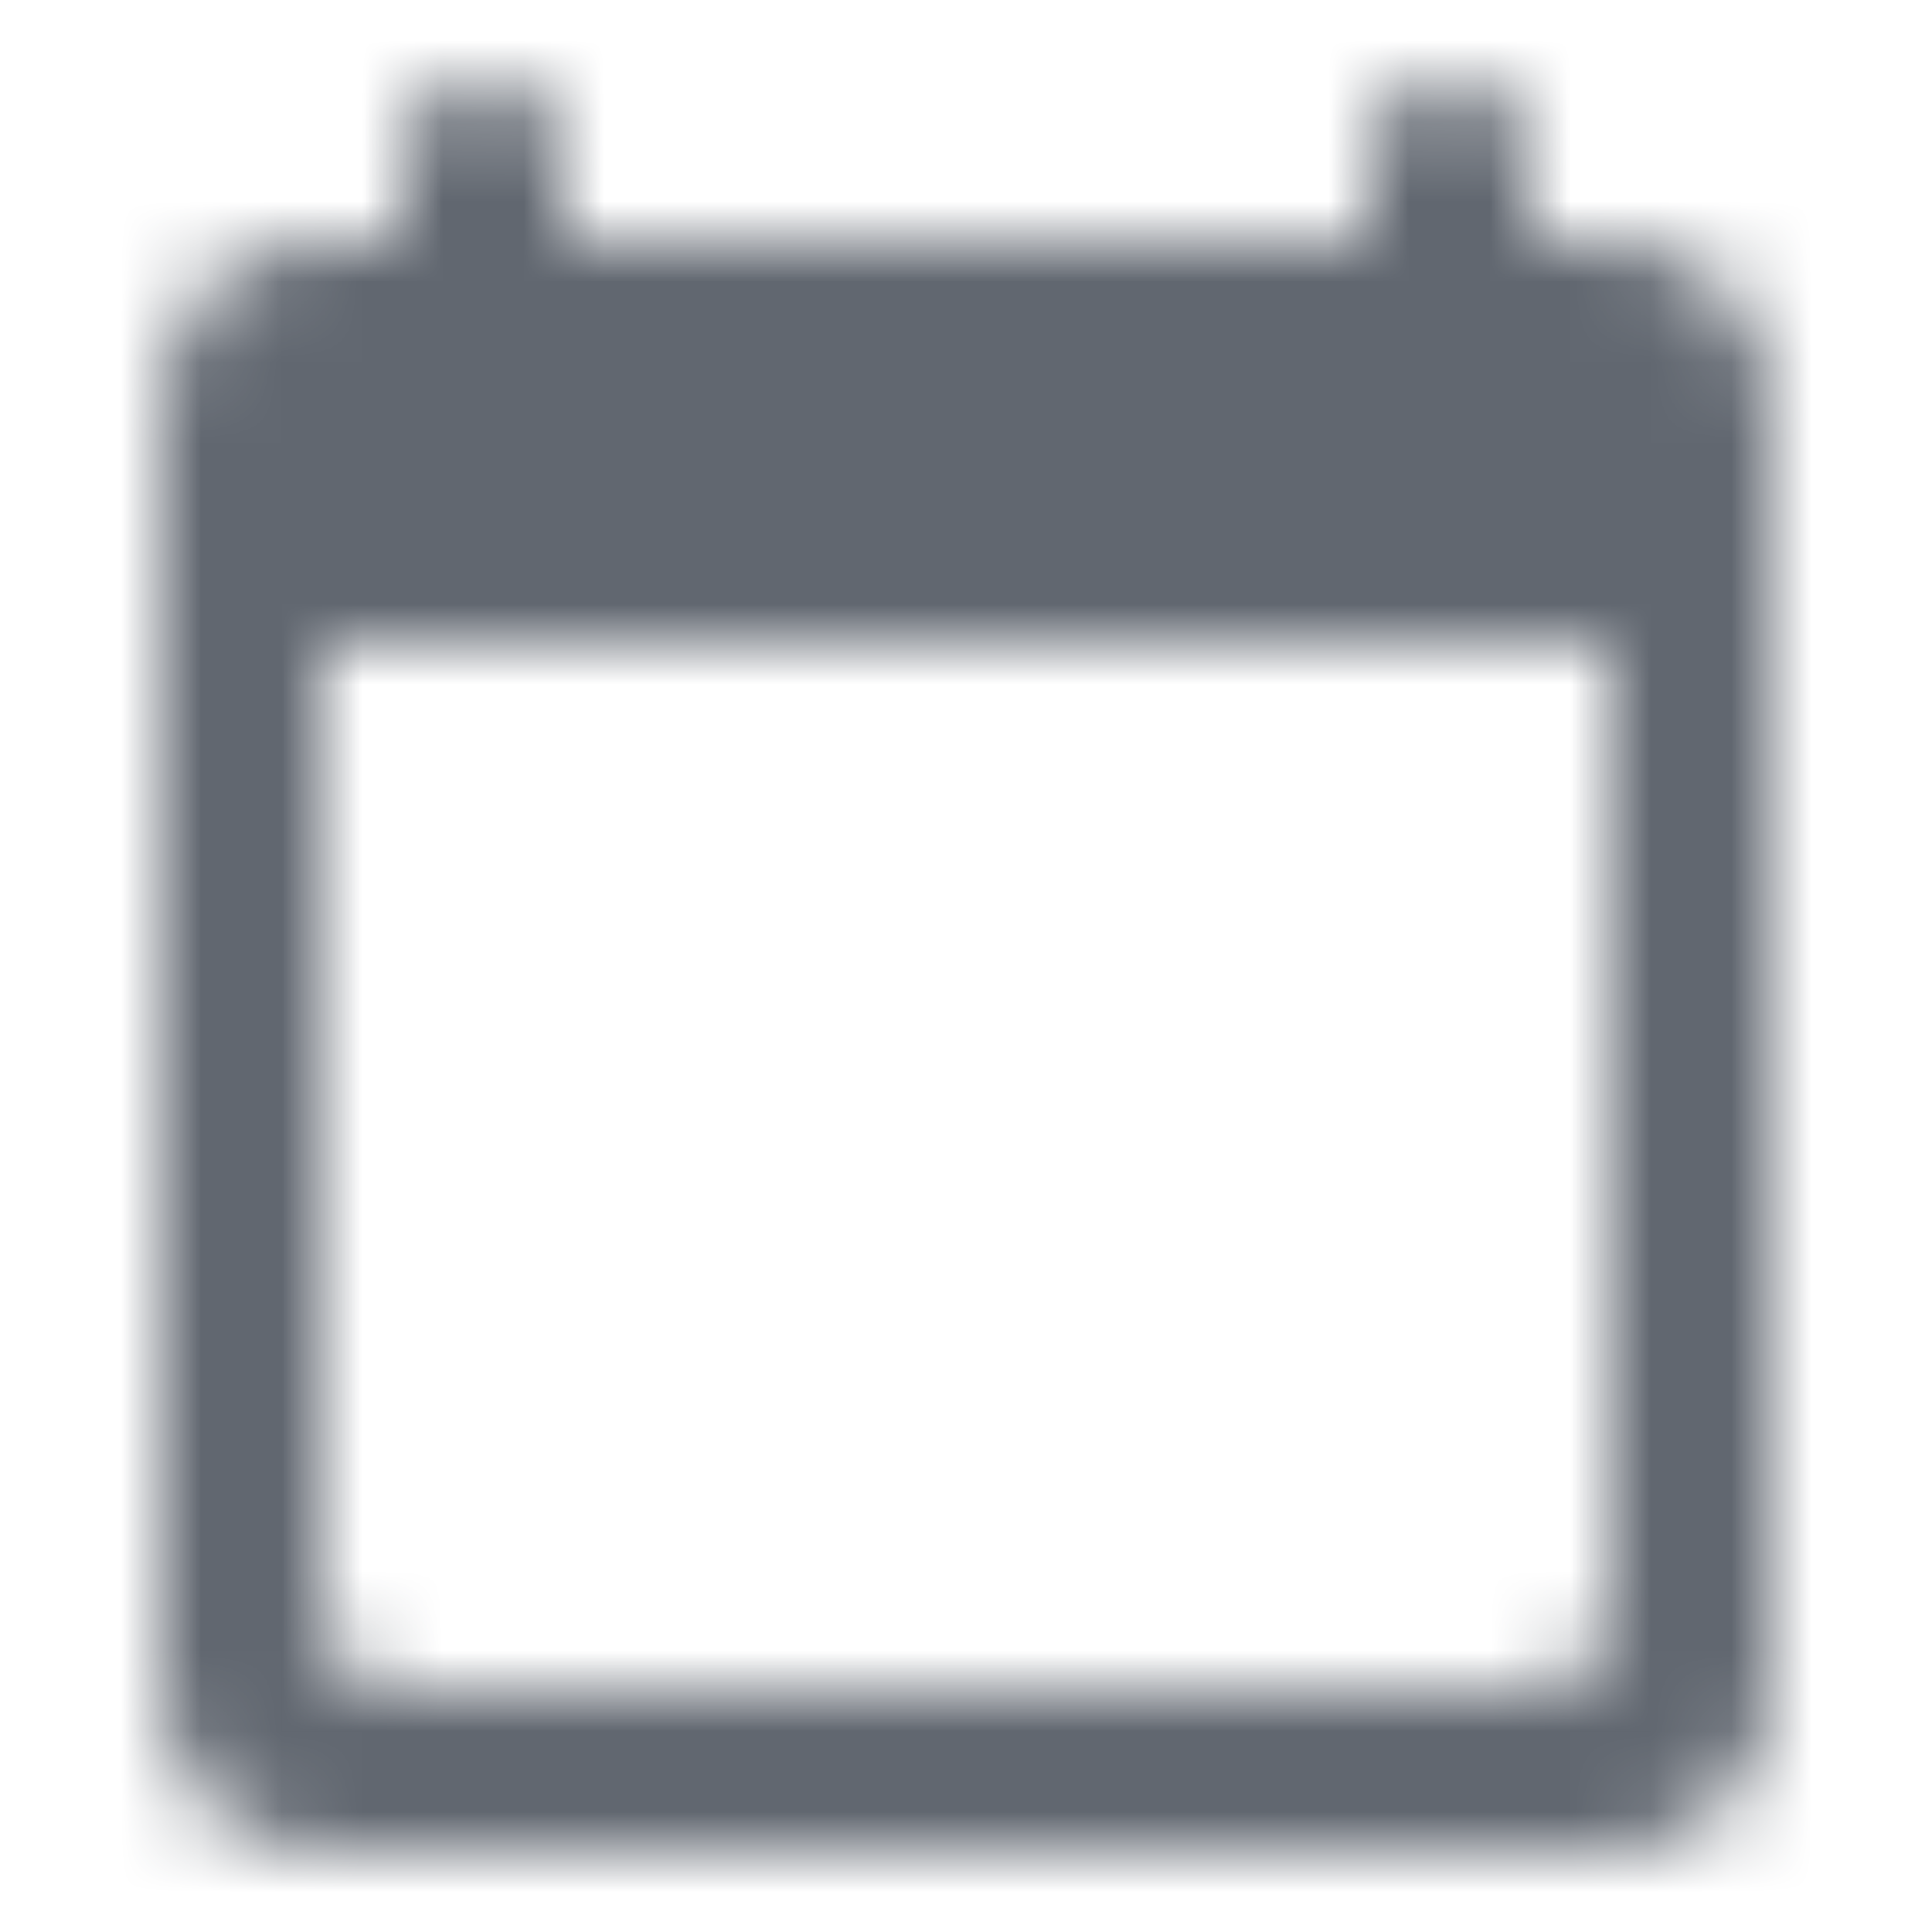 <svg width="24" height="24" viewBox="0 0 24 24" fill="none" xmlns="http://www.w3.org/2000/svg">
<mask id="mask0_3178_4094" style="mask-type:alpha" maskUnits="userSpaceOnUse" x="2" y="1" width="20" height="23">
<path fill-rule="evenodd" clip-rule="evenodd" d="M19 3.001H20C21.1 3.001 22 3.901 22 5.001V21.001C22 22.101 21.1 23.001 20 23.001H4C2.9 23.001 2 22.101 2 21.001V5.001C2 3.901 2.9 3.001 4 3.001H5V2.001C5 1.451 5.45 1.001 6 1.001C6.55 1.001 7 1.451 7 2.001V3.001H17V2.001C17 1.451 17.45 1.001 18 1.001C18.55 1.001 19 1.451 19 2.001V3.001ZM5 21.001H19C19.55 21.001 20 20.551 20 20.001V8.001H4V20.001C4 20.551 4.45 21.001 5 21.001Z" fill="black"/>
</mask>
<g mask="url(#mask0_3178_4094)">
<rect y="0.001" width="24" height="24" fill="#616770"/>
</g>
</svg>
